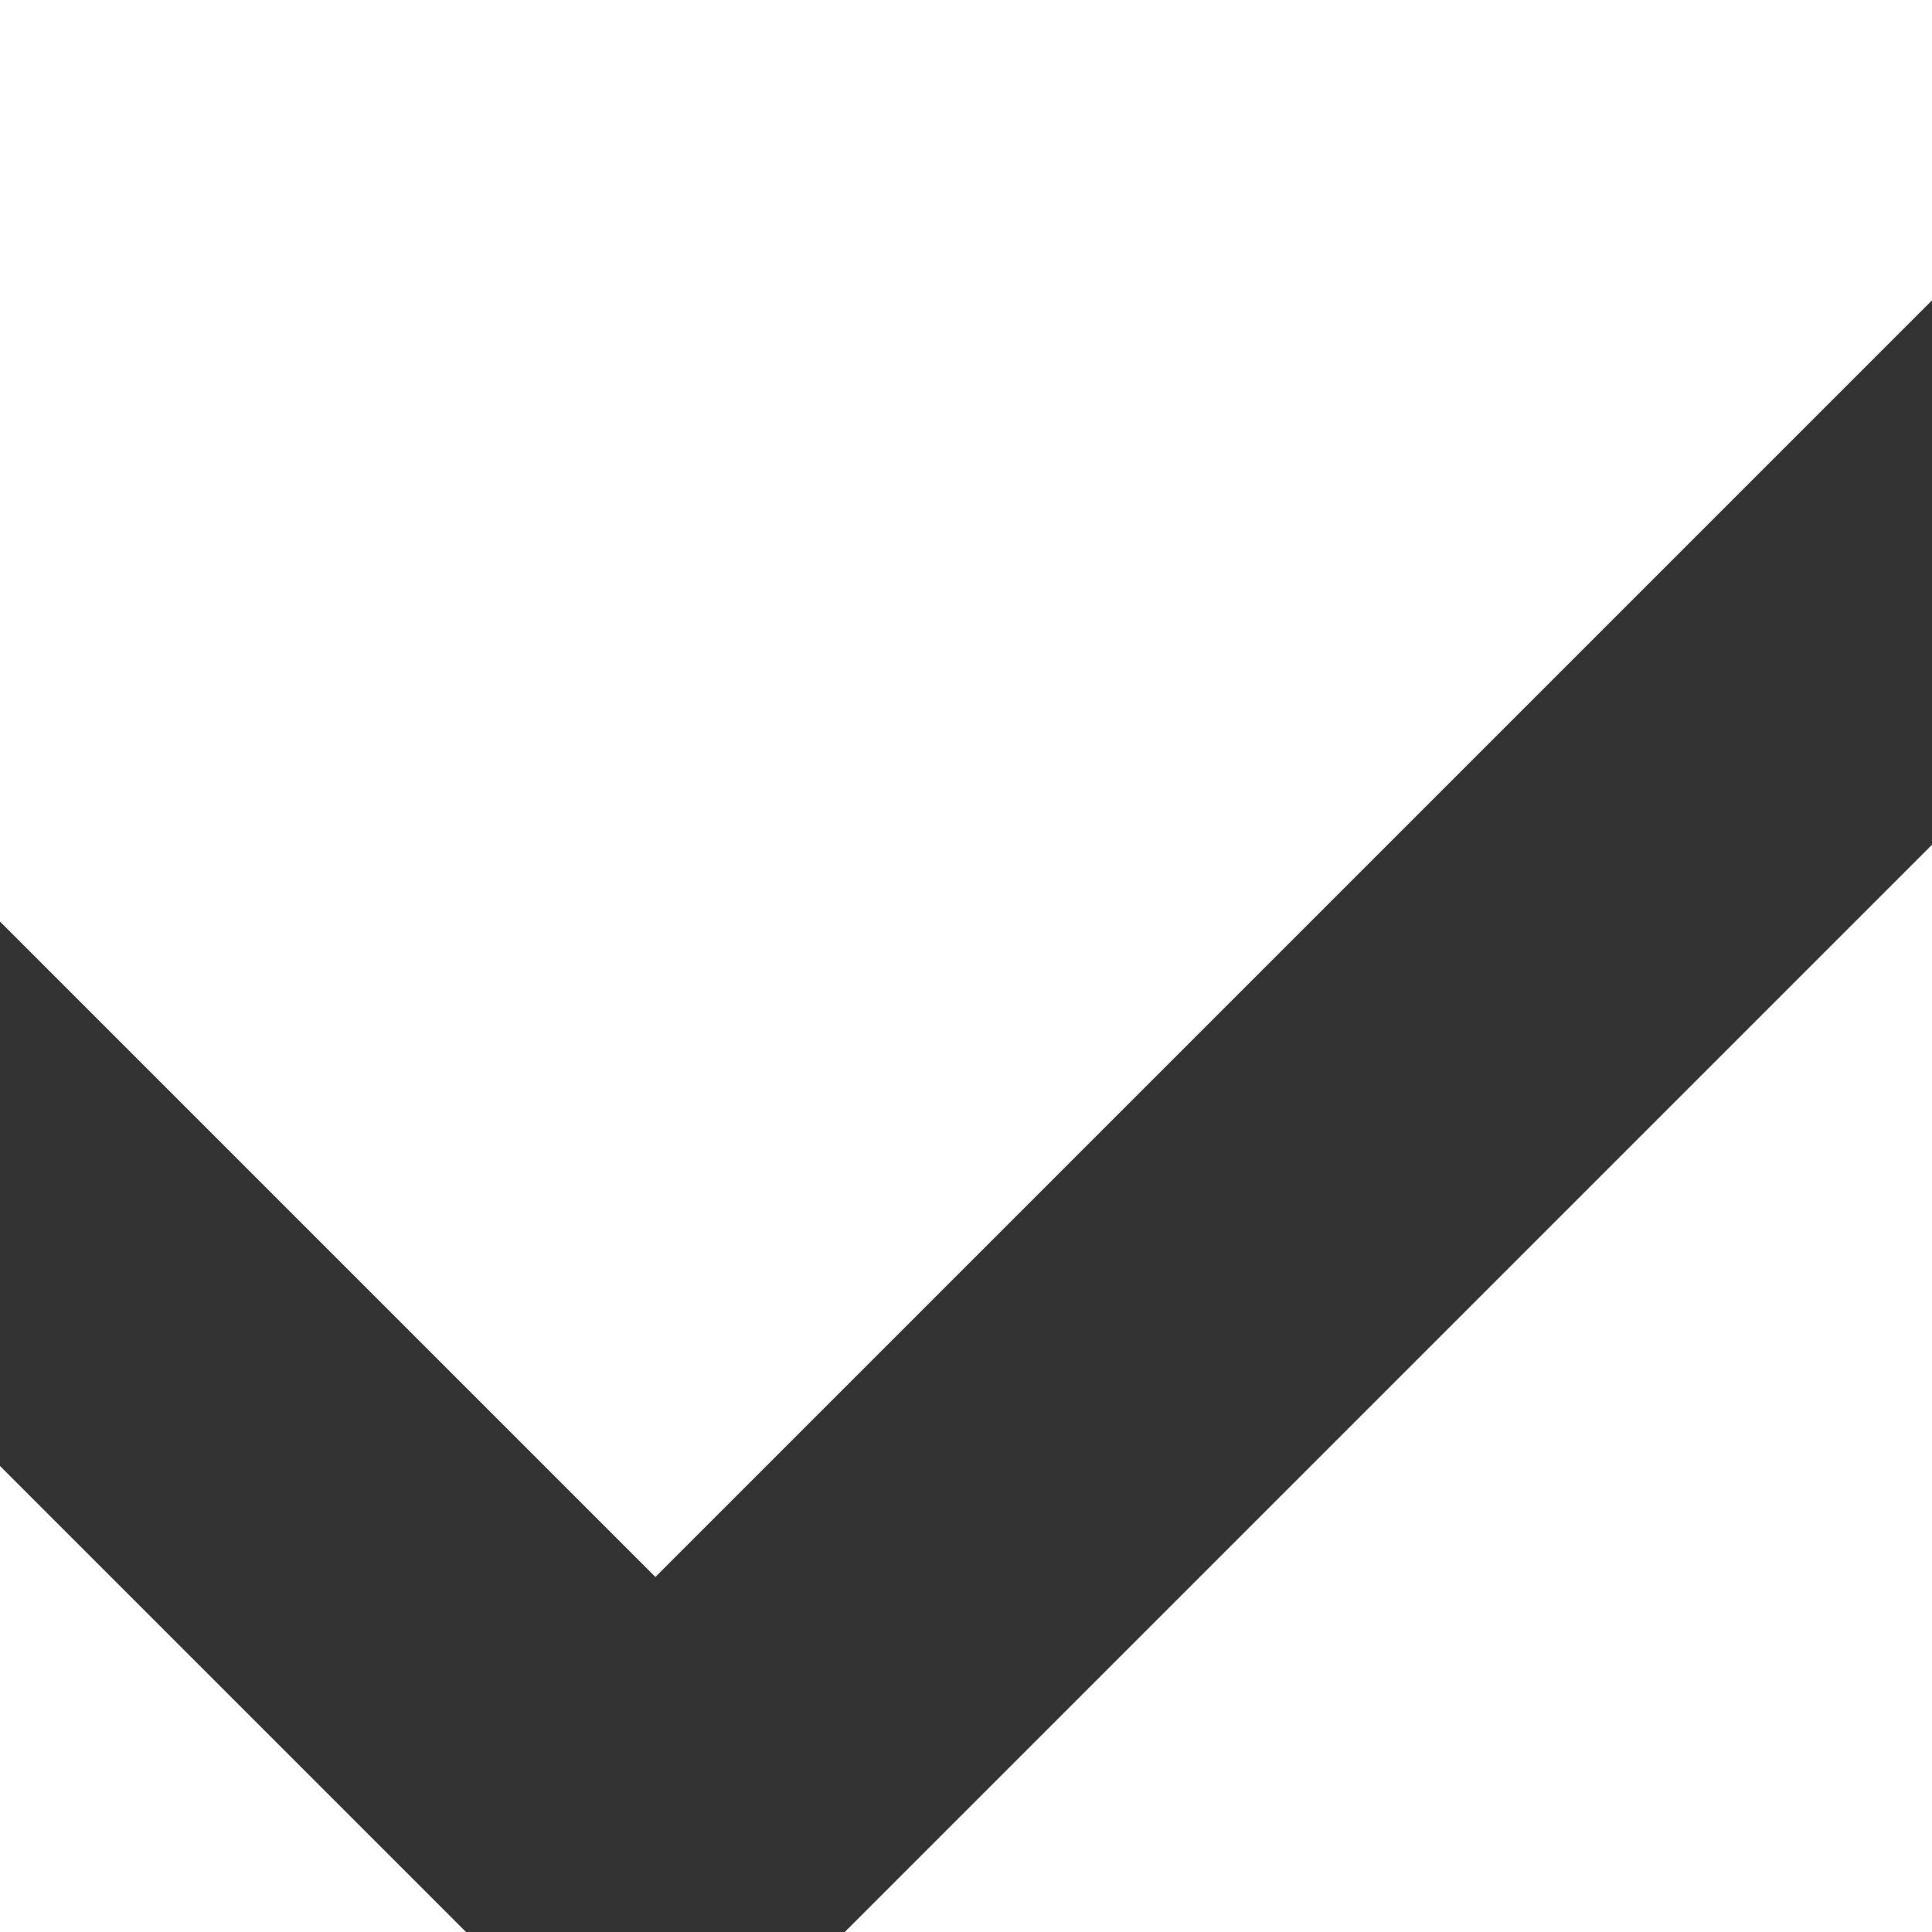 <?xml version="1.0" encoding="UTF-8"?>
<svg id="Text" xmlns="http://www.w3.org/2000/svg" viewBox="0 0 61.11 61.11">
  <rect x="0" y="0" width="61.11" height="61.11" fill="#333333" stroke="none"/>
  <defs>
    <style>
      .cls-1 {
        fill: #fff;
      }
    </style>
  </defs>
  <polygon class="cls-1" points="20.73 49.88 61.11 9.5 61.11 0 0 0 0 29.15 20.73 49.88"/>
  <polygon class="cls-1" points="26.72 61.11 61.11 61.11 61.11 26.72 26.72 61.11"/>
  <polygon class="cls-1" points="0 46.37 0 61.11 14.74 61.11 0 46.37"/>
</svg>